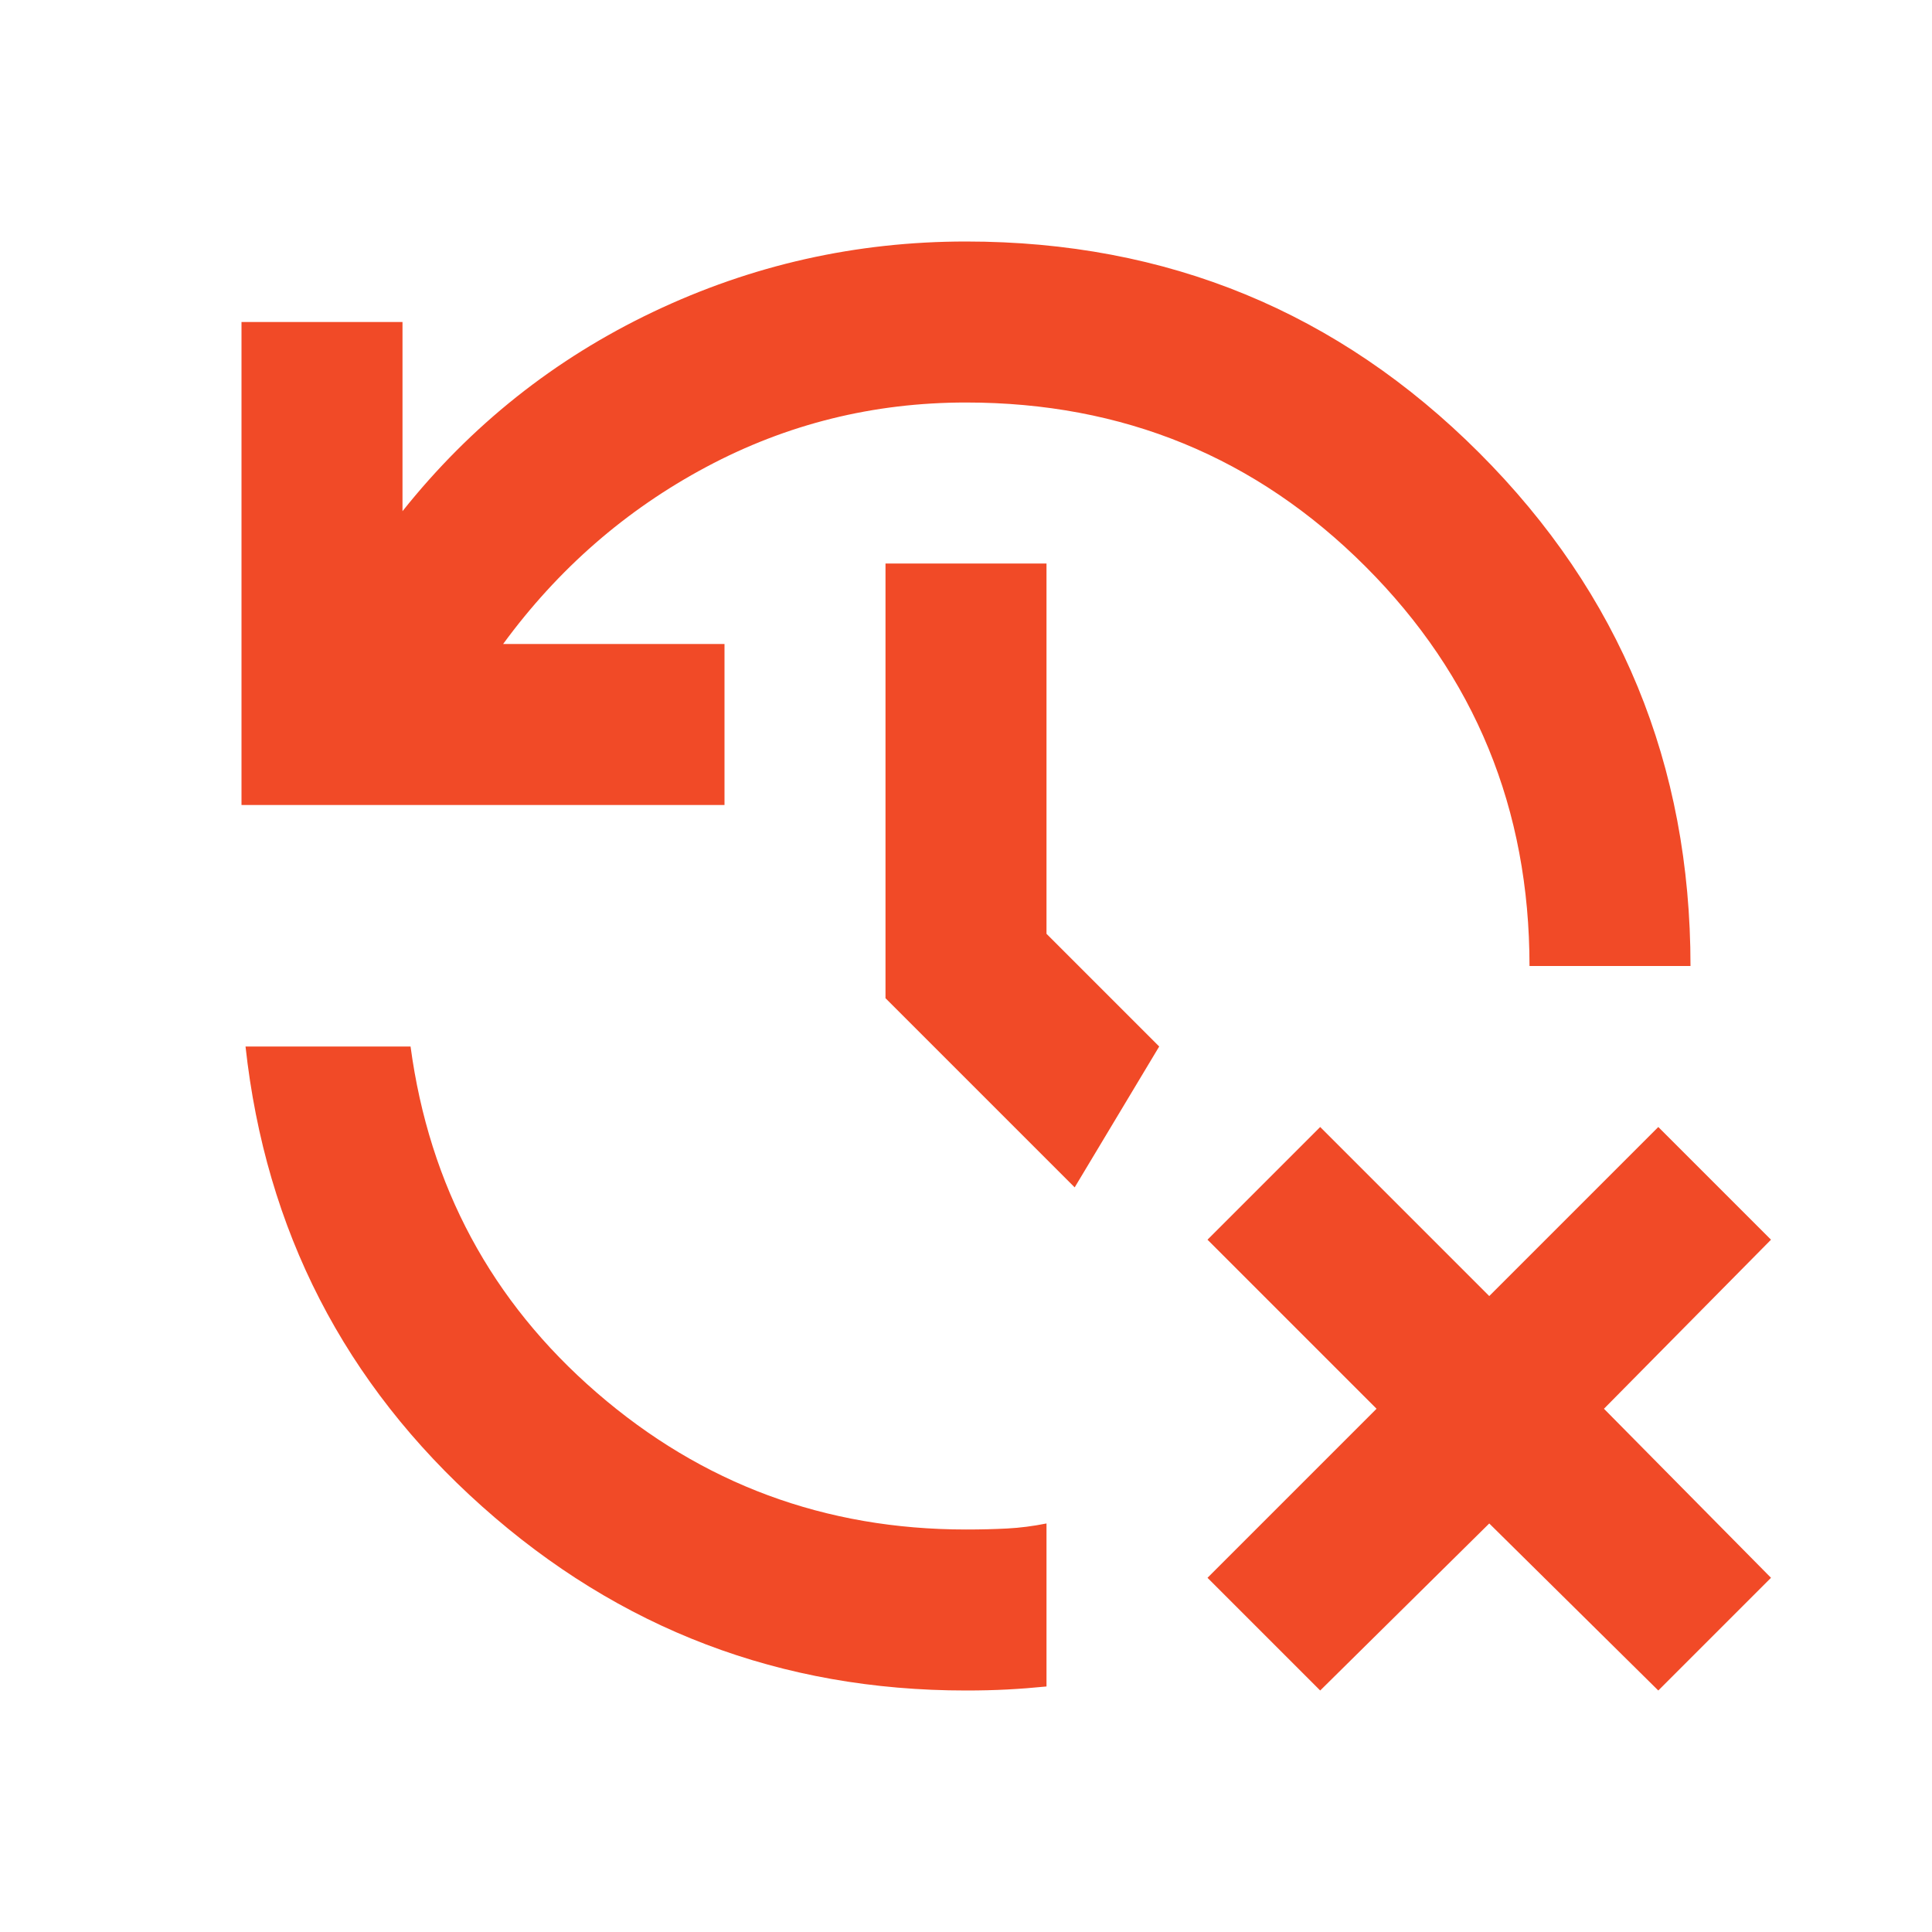 <svg fill="#f14a27" height="24" viewBox="0 -960 960 960" width="24" xmlns="http://www.w3.org/2000/svg"><path d="m656-120-56-56 84-84-84-84 56-56 84 84 84-84 56 56-83 84 83 84-56 56-84-83zm-176 0q-138 0-240.5-91.5t-117.5-228.5h82q14 104 92.5 172t183.5 68q11 0 20.5-.5t19.5-2.5v81q-10 1-19.5 1.5t-20.5.5zm-360-440v-240h80v94q51-64 124.5-99t155.5-35q150 0 255 105t105 255h-80q0-117-81.5-198.5t-198.5-81.5q-69 0-129 32t-101 88h110v80zm414 190-94-94v-216h80v184l56 56z"/></svg>